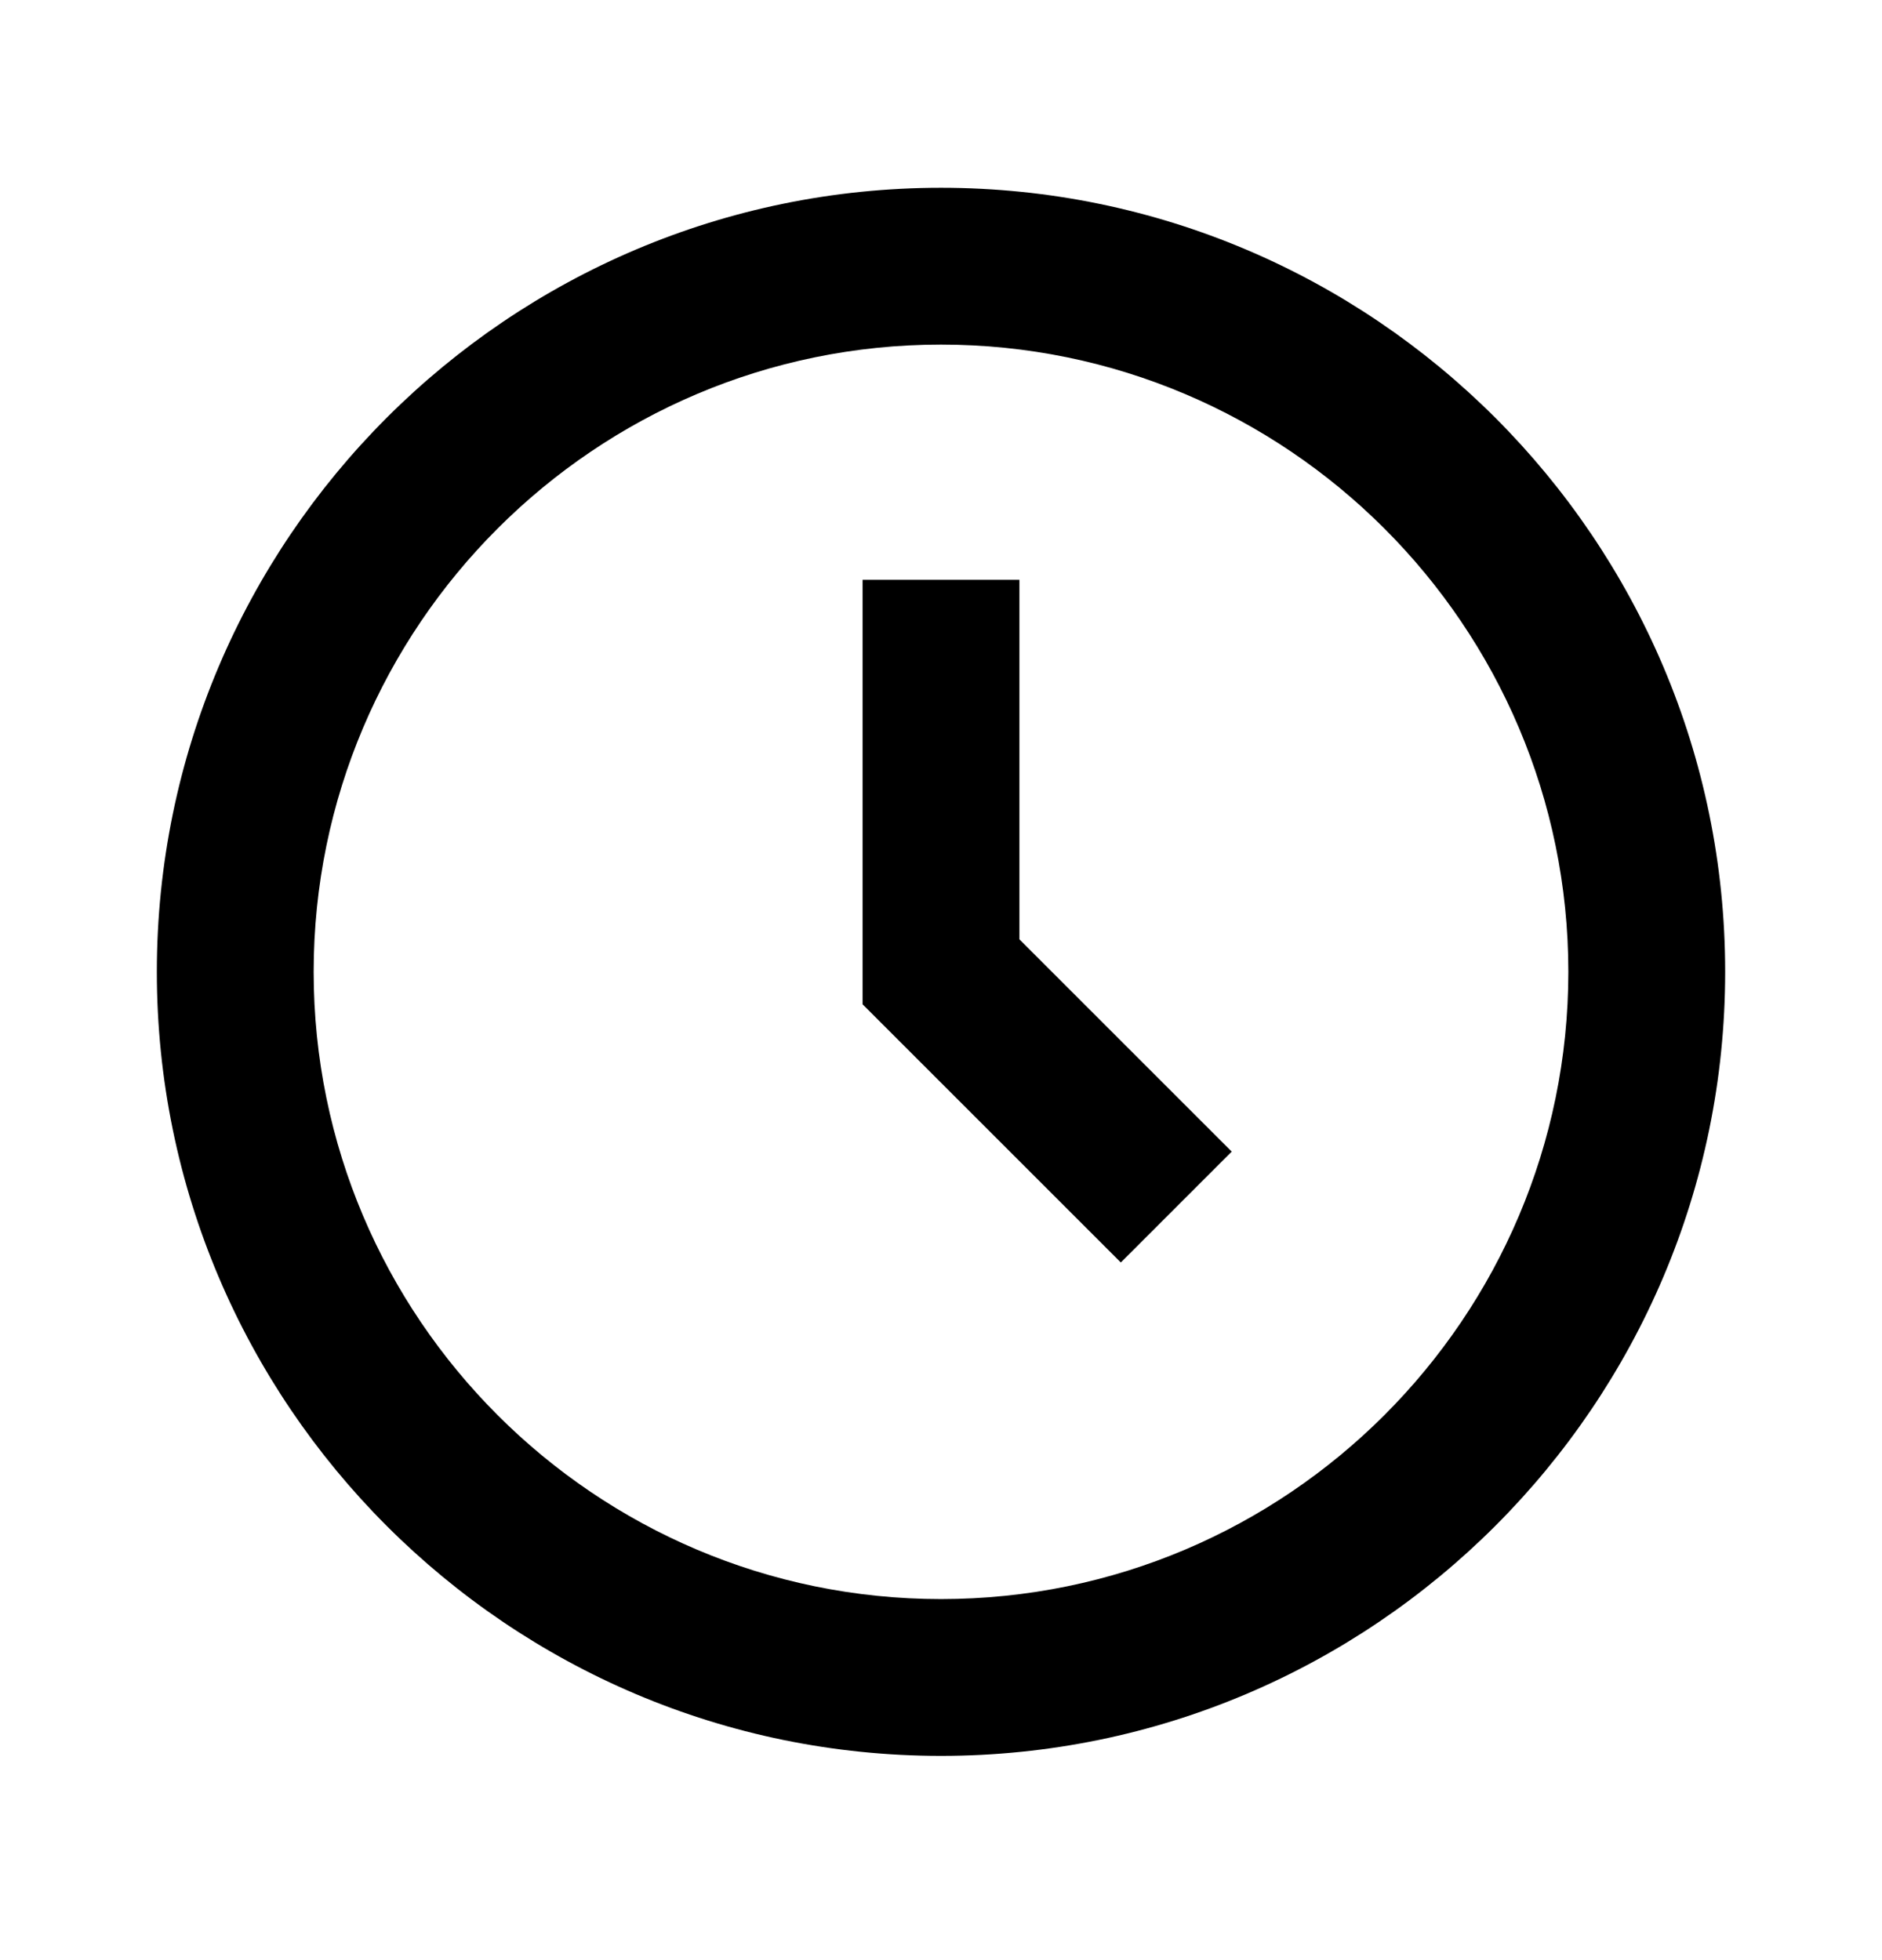 <?xml version="1.0" encoding="UTF-8"?> <svg xmlns="http://www.w3.org/2000/svg" width="24" height="25" viewBox="0 0 24 25" fill="none"><g id="Icon / time-five"><g id="icon"><path d="M12 2.395C6.486 2.395 2 6.881 2 12.395C2 17.909 6.486 22.395 12 22.395C17.514 22.395 22 17.909 22 12.395C22 6.881 17.514 2.395 12 2.395ZM12 20.395C7.589 20.395 4 16.806 4 12.395C4 7.984 7.589 4.395 12 4.395C16.411 4.395 20 7.984 20 12.395C20 16.806 16.411 20.395 12 20.395Z" fill="black"></path><path d="M13 7.395H11V12.809L14.293 16.102L15.707 14.688L13 11.981V7.395Z" fill="black"></path></g></g></svg> 